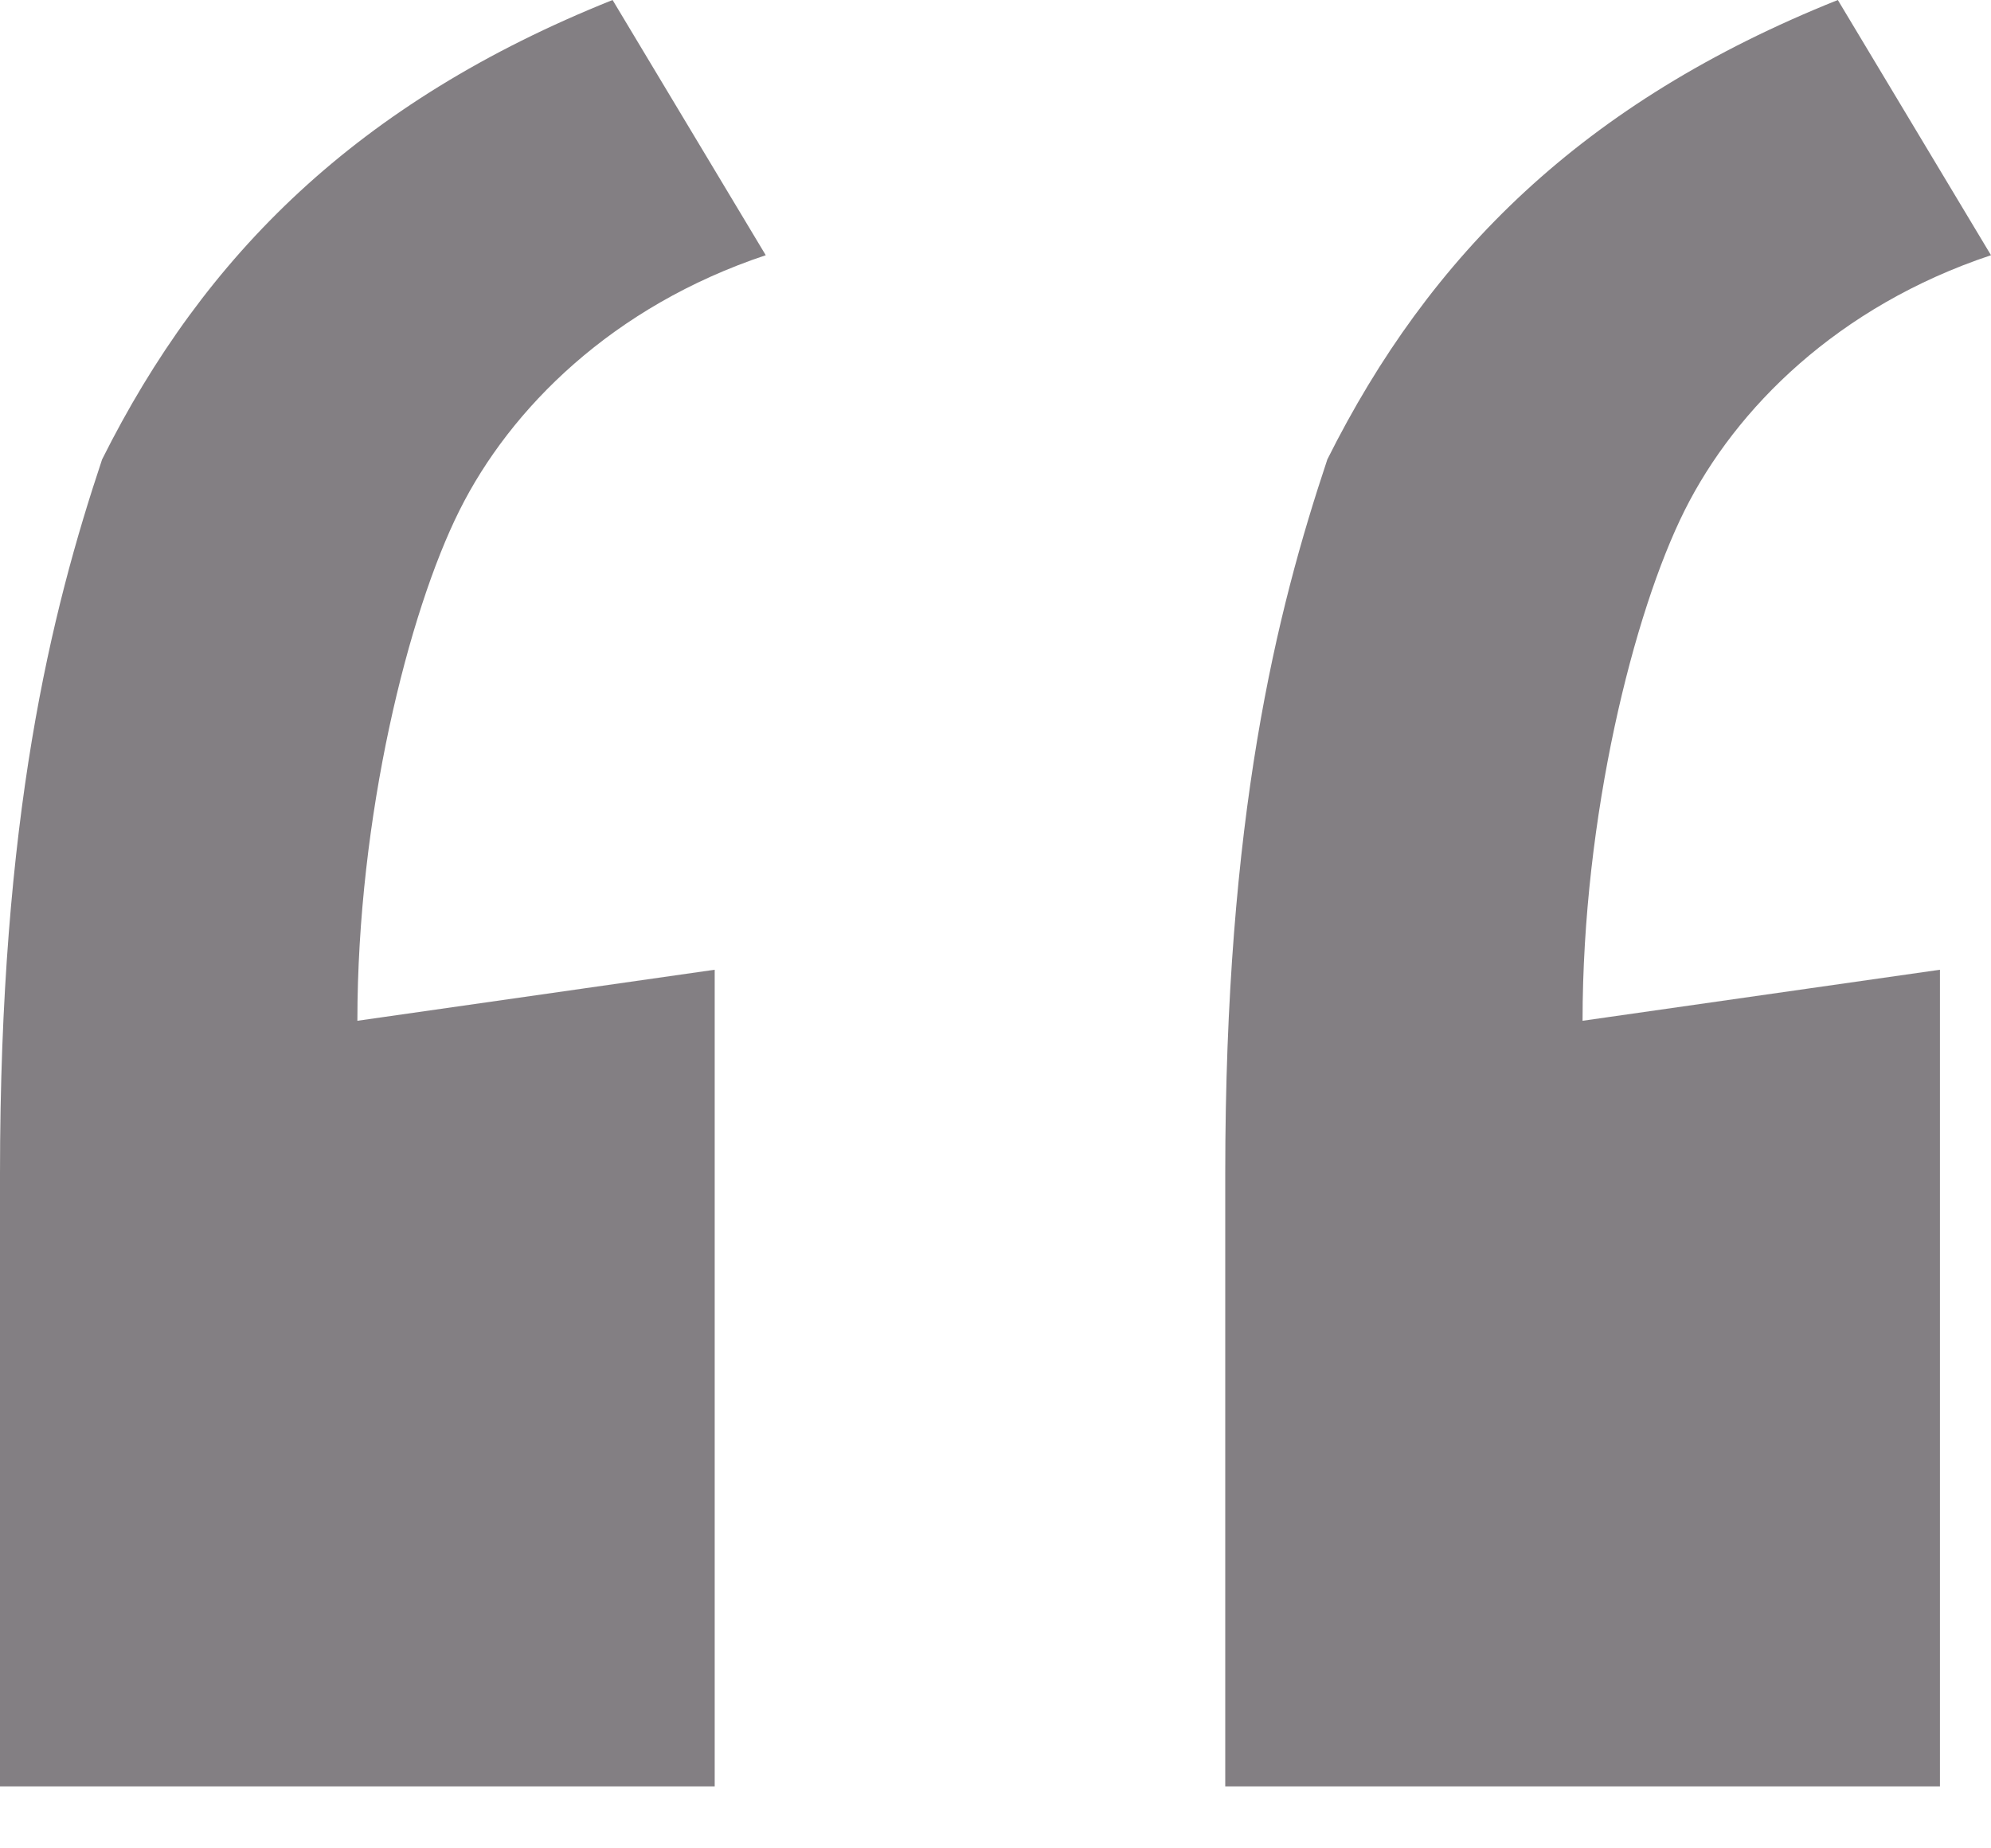 <svg width="28" height="26" viewBox="0 0 28 26" fill="none" xmlns="http://www.w3.org/2000/svg">
<path d="M10.051 13.641V25.128H0V16.513C0 11.487 0.718 8.615 1.436 6.462C2.872 3.59 5.026 1.436 8.615 0L10.769 3.59C8.615 4.308 7.179 5.744 6.462 7.179C5.744 8.615 5.026 11.487 5.026 14.359L10.051 13.641ZM27.282 13.641V25.128H17.231V16.513C17.231 11.487 17.949 8.615 18.667 6.462C20.103 3.59 22.256 1.436 25.846 0L28 3.59C25.846 4.308 24.41 5.744 23.692 7.179C22.974 8.615 22.256 11.487 22.256 14.359L27.282 13.641Z" fill="#837F83"/>
</svg>

